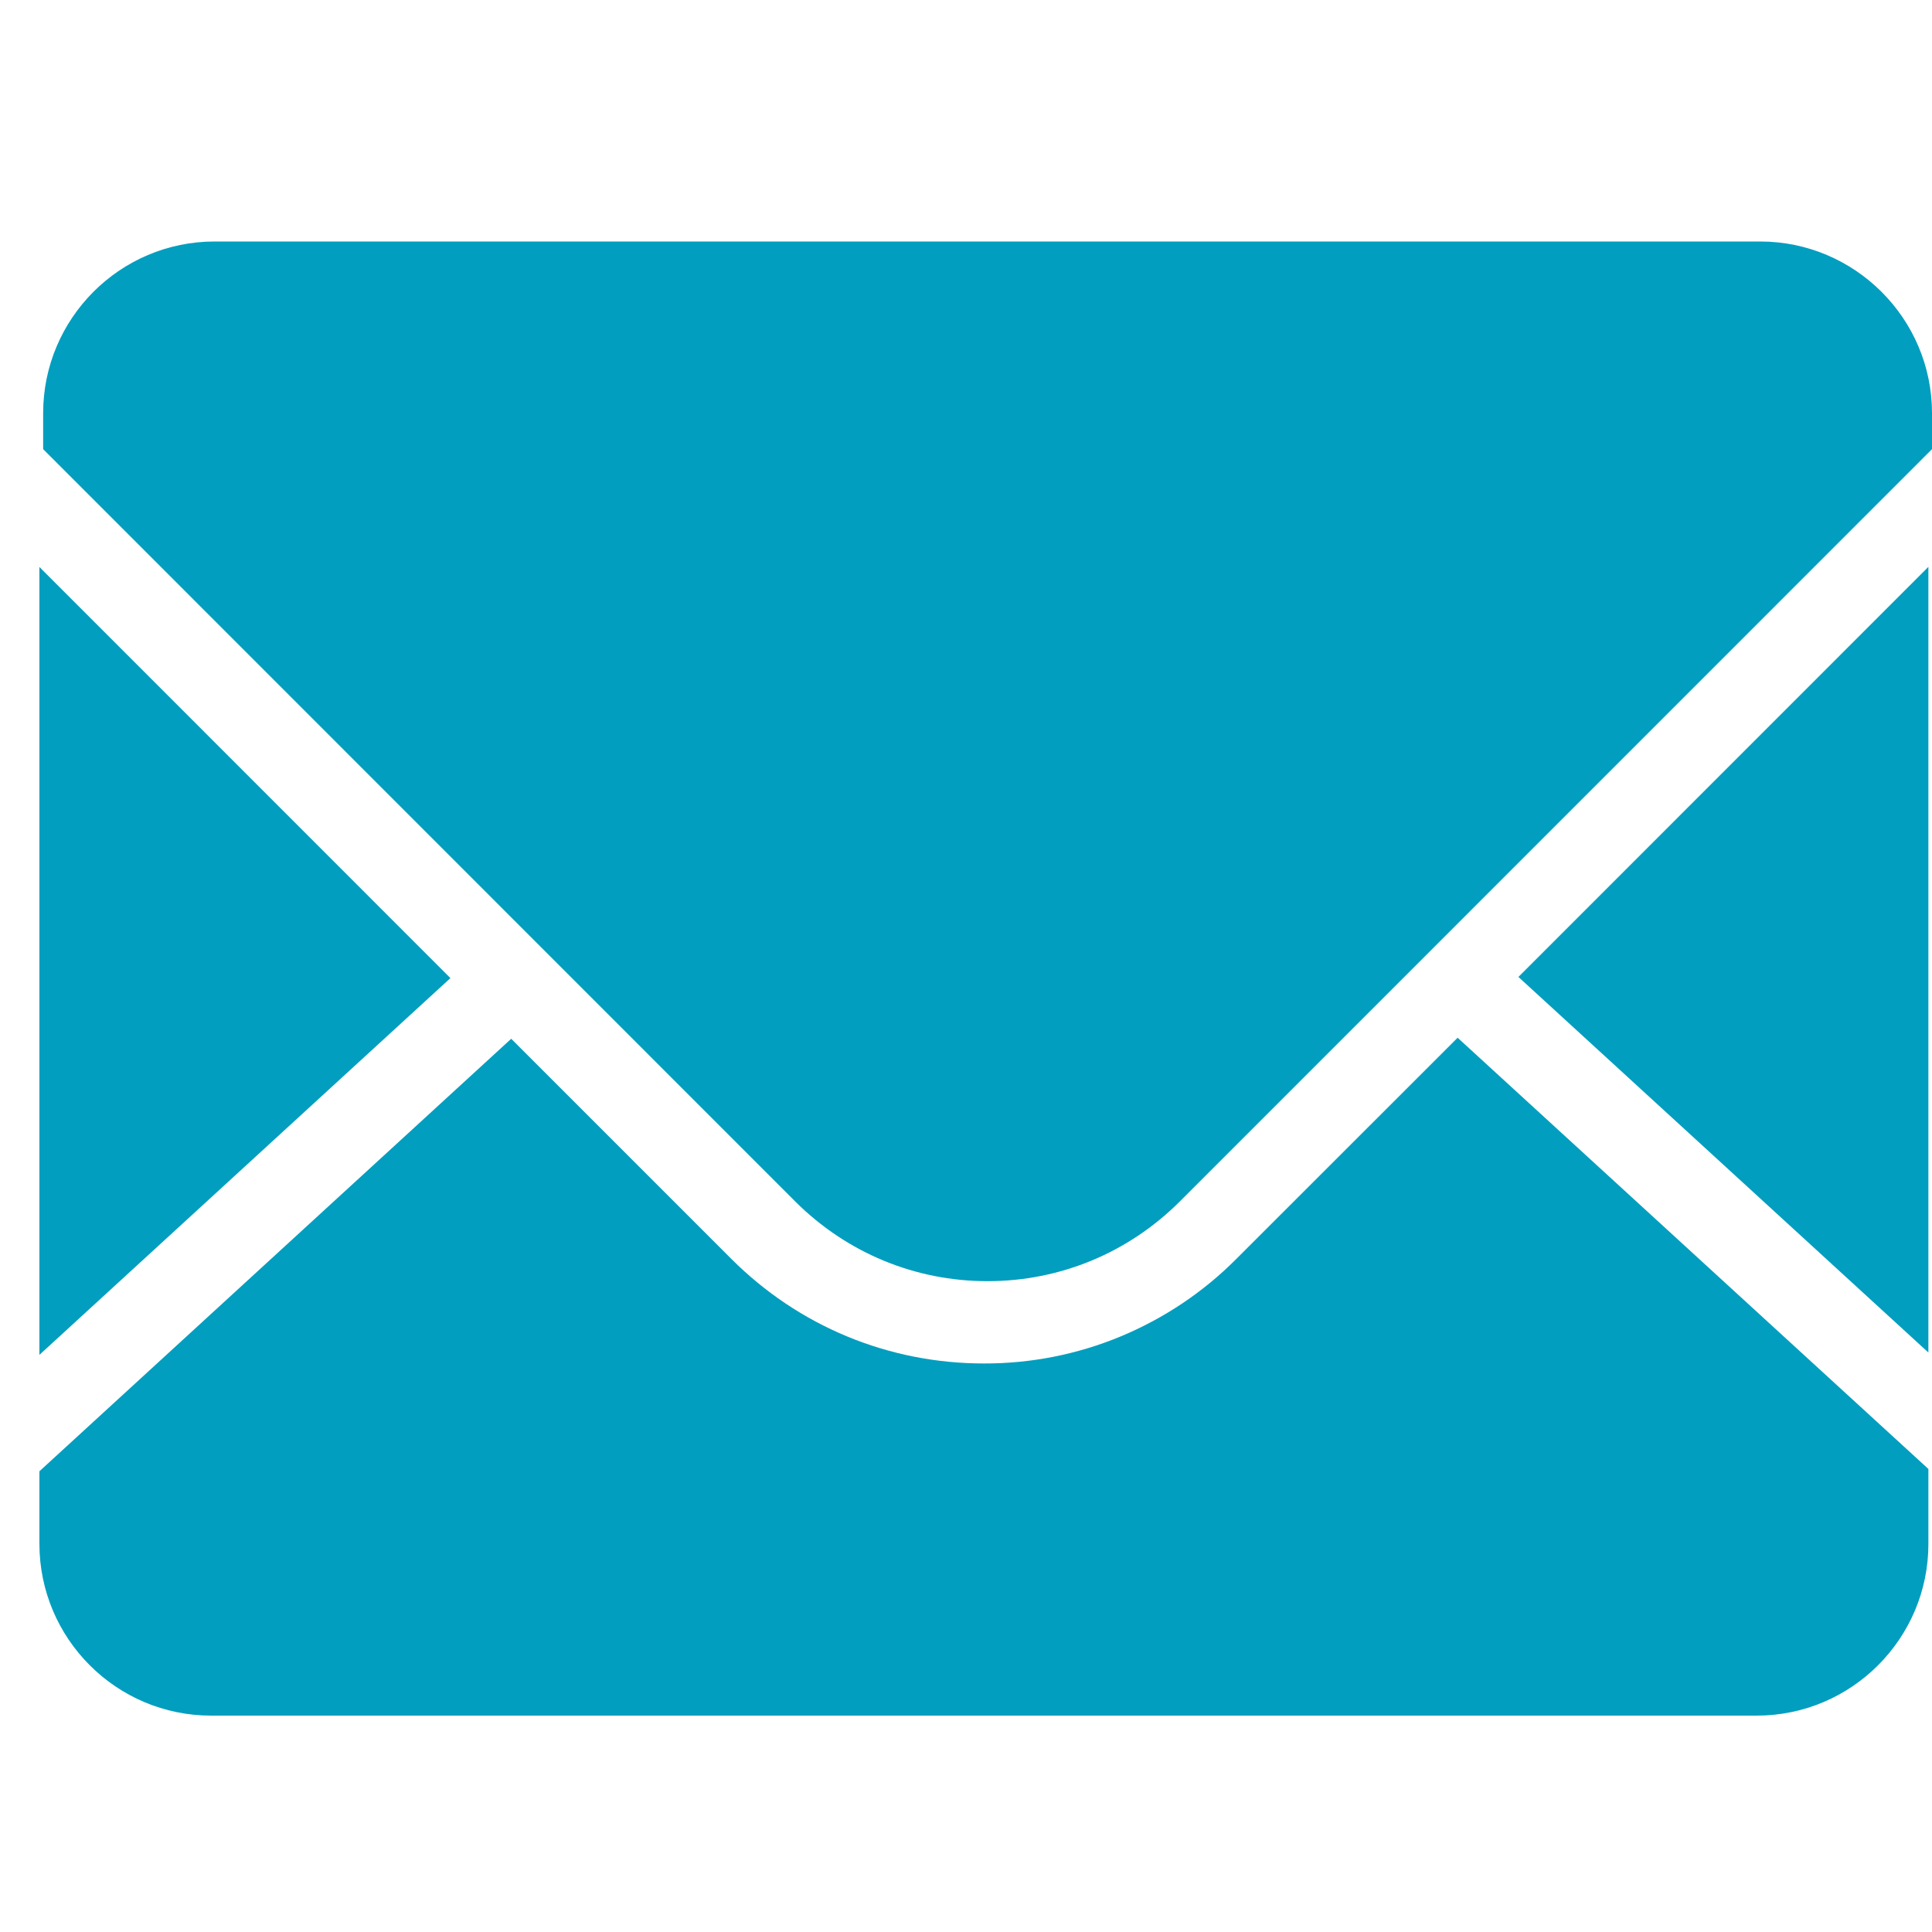 <svg width="15" height="15" viewBox="0 0 15 15" fill="none" xmlns="http://www.w3.org/2000/svg">
<g clip-path="url(#clip0_400_5641)">
<path d="M14.972 10.502V4.401L11.789 7.585L14.972 10.501M9.6 9.773C9.343 10.032 9.037 10.236 8.701 10.376C8.364 10.516 8.003 10.587 7.639 10.586C6.898 10.586 6.201 10.297 5.677 9.773L3.969 8.065L0.306 11.423V11.986C0.306 12.722 0.904 13.32 1.639 13.32H13.639C14.374 13.32 14.972 12.722 14.972 11.987V11.405L11.317 8.057L9.601 9.772" fill="#019EBF"/>
<path d="M13.666 1.875H1.666C0.932 1.875 0.335 2.473 0.335 3.208V3.487L6.176 9.33C6.575 9.727 7.104 9.947 7.667 9.947C8.23 9.947 8.76 9.727 9.158 9.33L15 3.487V3.208C15 2.473 14.4 1.875 13.666 1.875ZM0.306 4.402V10.519L3.497 7.594L0.306 4.402Z" fill="#019EBF"/>
</g>
<defs>
<clipPath id="clip0_400_5641">
<rect width="15" height="15" fill="white"/>
</clipPath>
</defs>
</svg>
